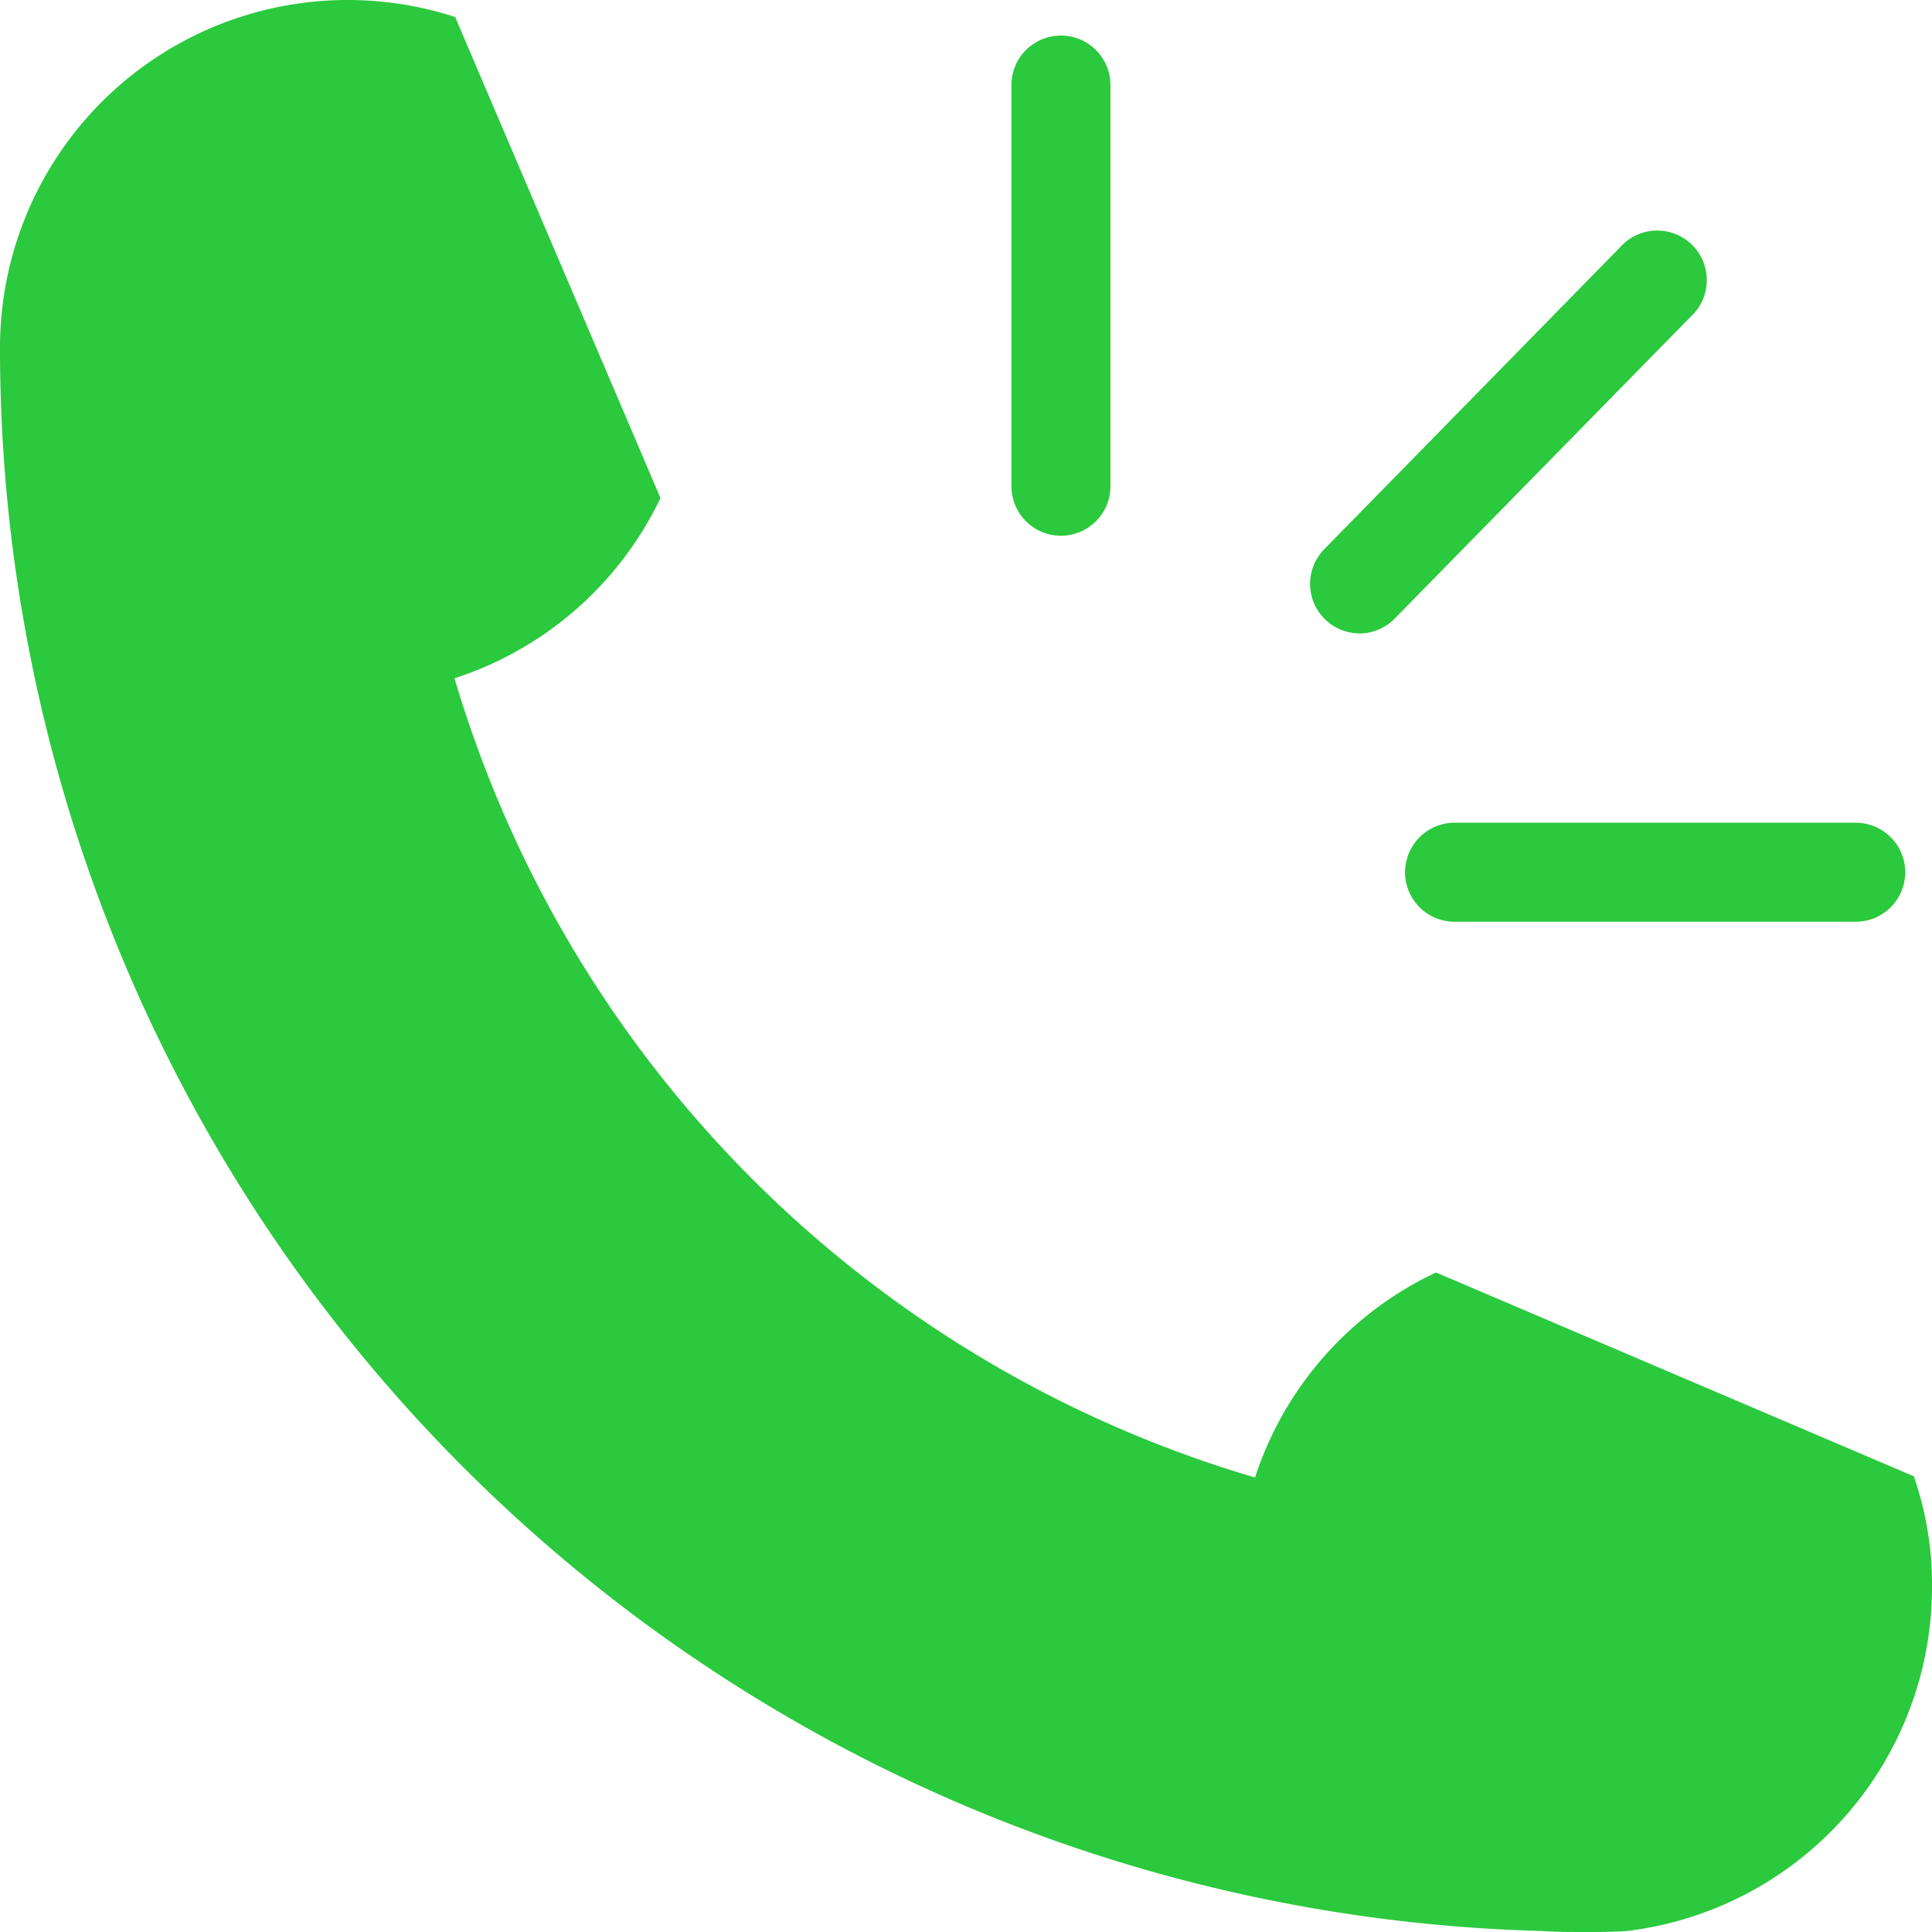 <svg xmlns="http://www.w3.org/2000/svg" width="36.293" height="36.293" viewBox="0 0 36.293 36.293"><path id="Layer_6" fill="#2bc93d" d="M39.082 37.066v-.019L30.1 33.216a6.462 6.462 0 0 0-3.4 3.851 22.22 22.22 0 0 1-15.038-15.013 6.511 6.511 0 0 0 3.869-3.386l-3.85-9.021a.019.019 0 0 0-.019-.019 6.531 6.531 0 0 0-8.538 6.213 29.747 29.747 0 0 0 28.964 29.745c.26.019.539.019.8.019s.539 0 .8-.019a6.511 6.511 0 0 0 5.729-6.474 6.139 6.139 0 0 0-.335-2.046ZM28.659 21.212a.93.93 0 0 0 .664-.279l5.566-5.677a.931.931 0 1 0-1.33-1.3L28 19.629a.93.93 0 0 0 .664 1.581Zm.859 4.485a.93.93 0 0 0 .93.93h7.536a.93.93 0 0 0 0-1.86h-7.535a.93.93 0 0 0-.93.933Zm-6.464-6.321a.93.93 0 0 0 .93-.93V10.91a.93.93 0 1 0-1.86 0v7.536a.93.93 0 0 0 .93.93Z" data-name="Layer 6" transform="translate(-3.124 -9.312)"/></svg>